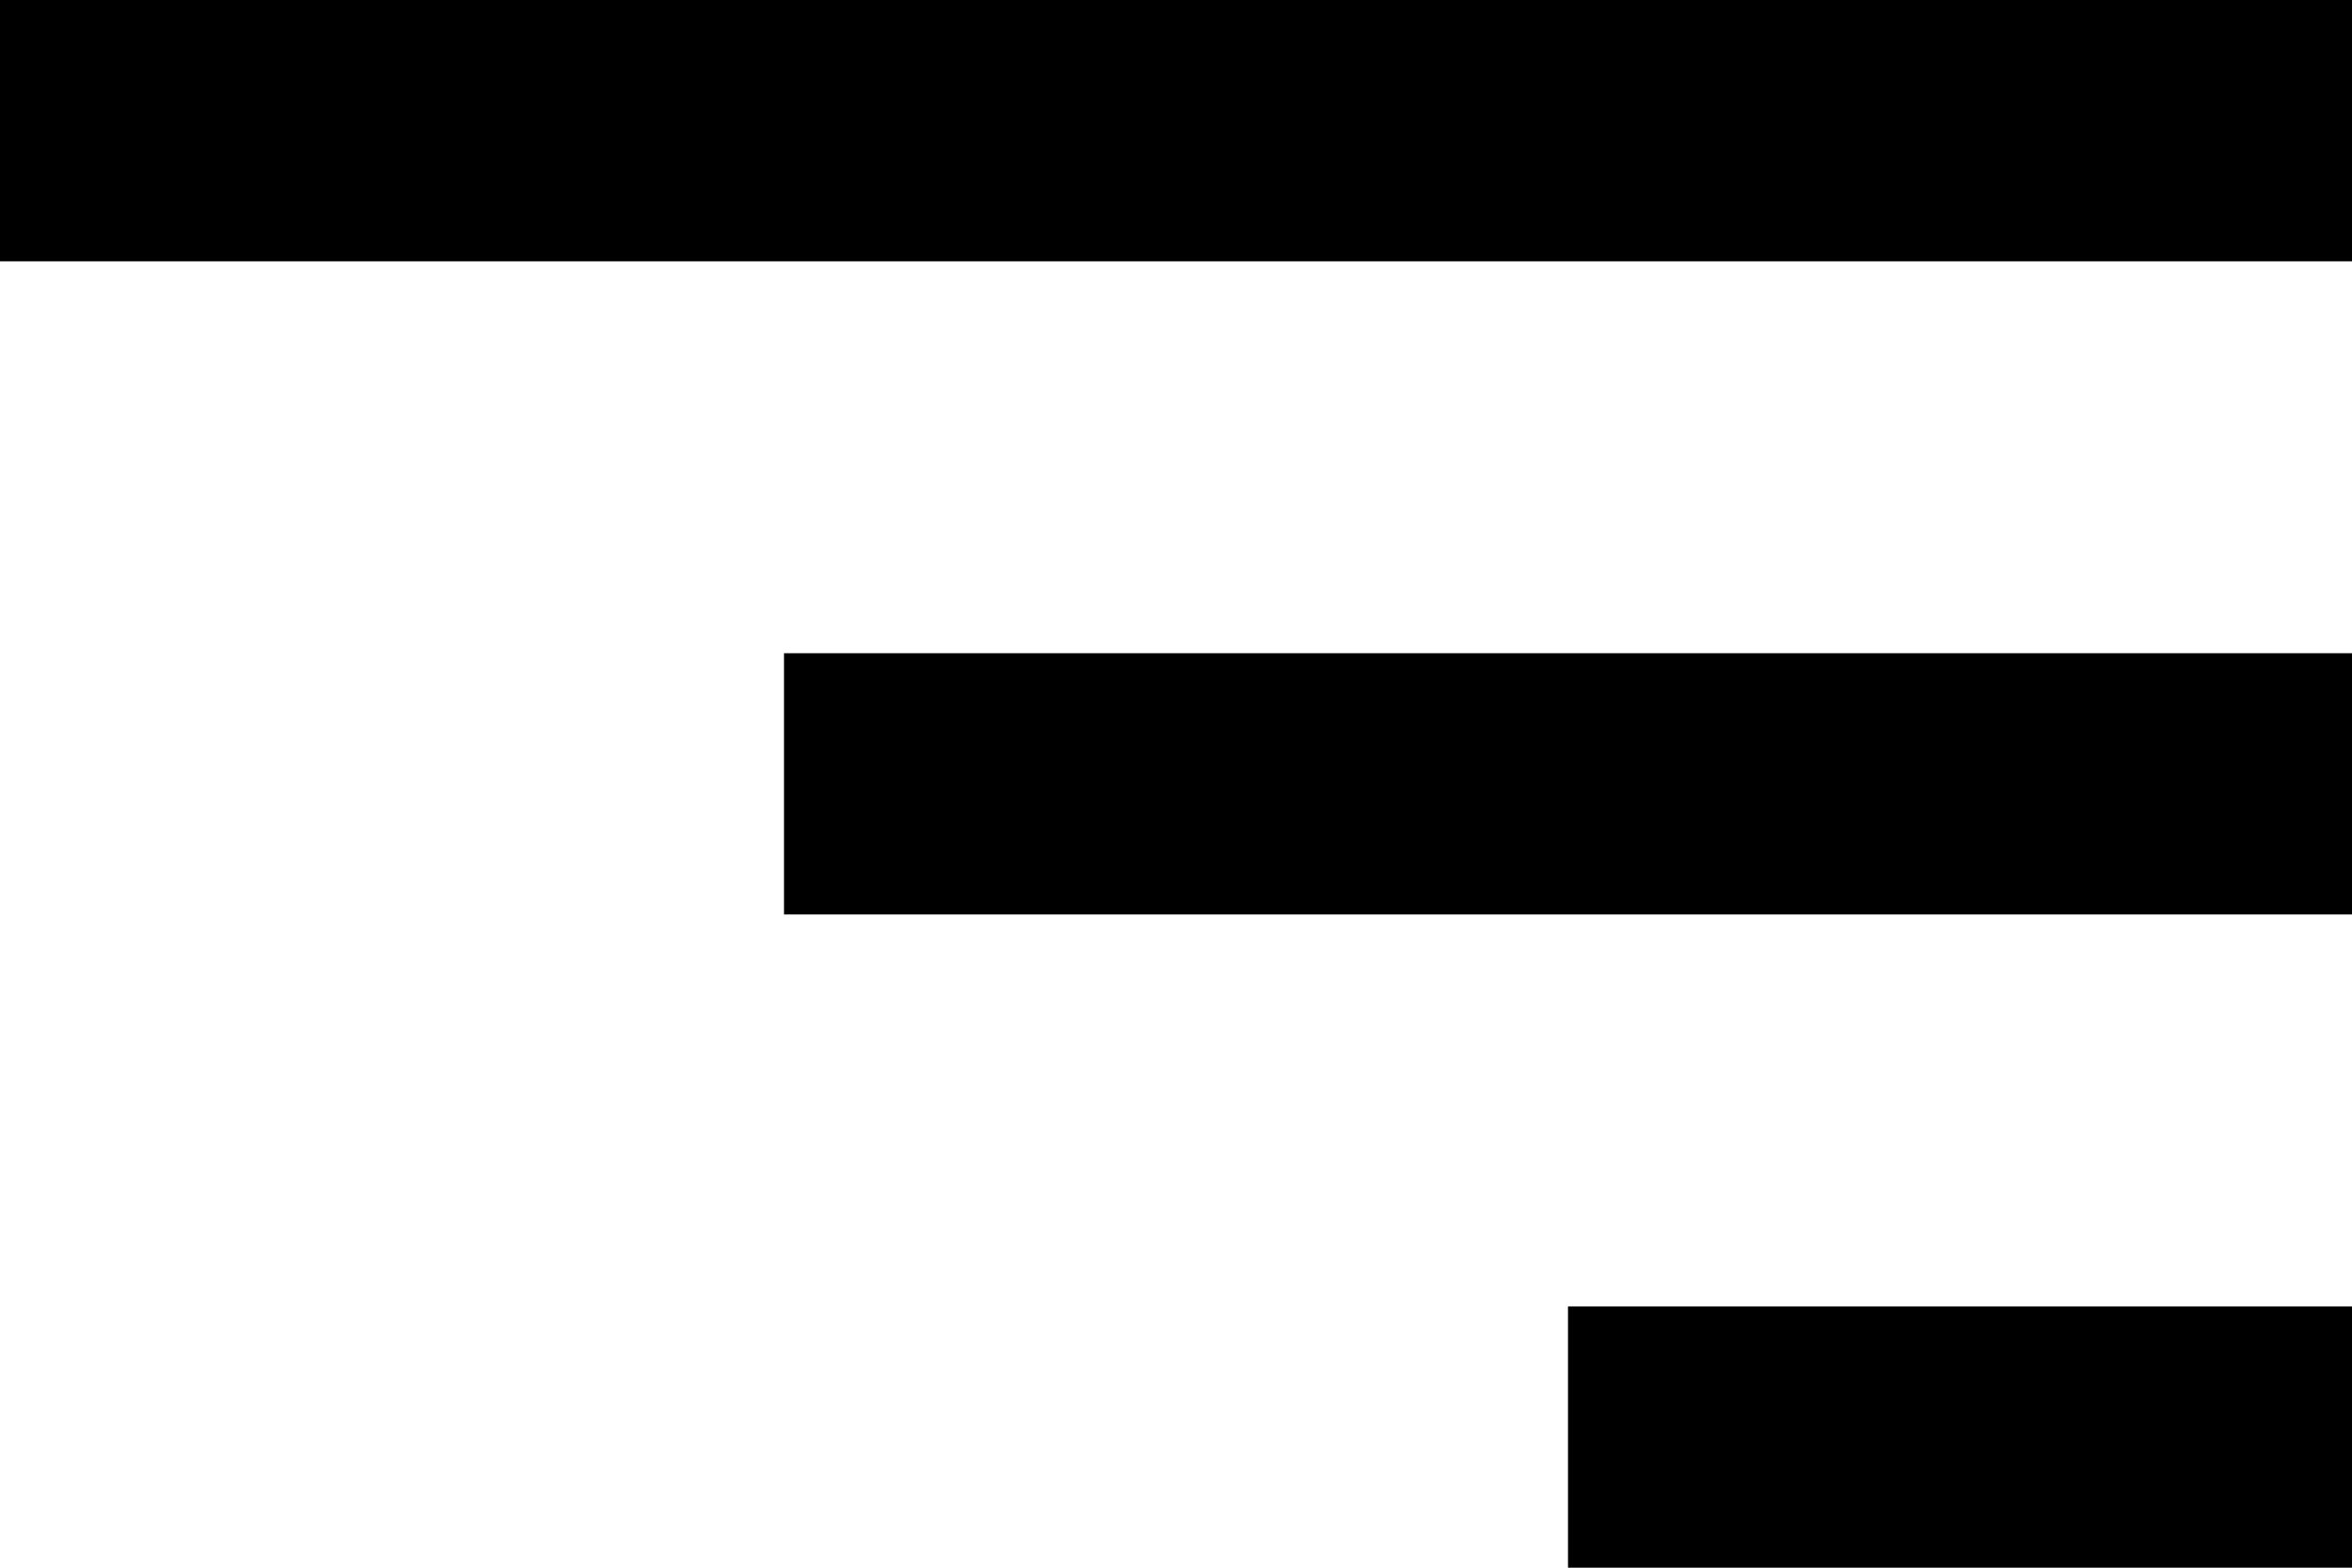 <svg xmlns="http://www.w3.org/2000/svg" width="18" height="12" viewBox="0 0 18 12">
  <path d="M3,18 L9,18 L9,16 L3,16 L3,18 Z M3,6 L3,8 L21,8 L21,6 L3,6 Z M3,13 L15,13 L15,11 L3,11 L3,13 Z" transform="matrix(-1 0 0 1 21 -6)"/>
</svg>
